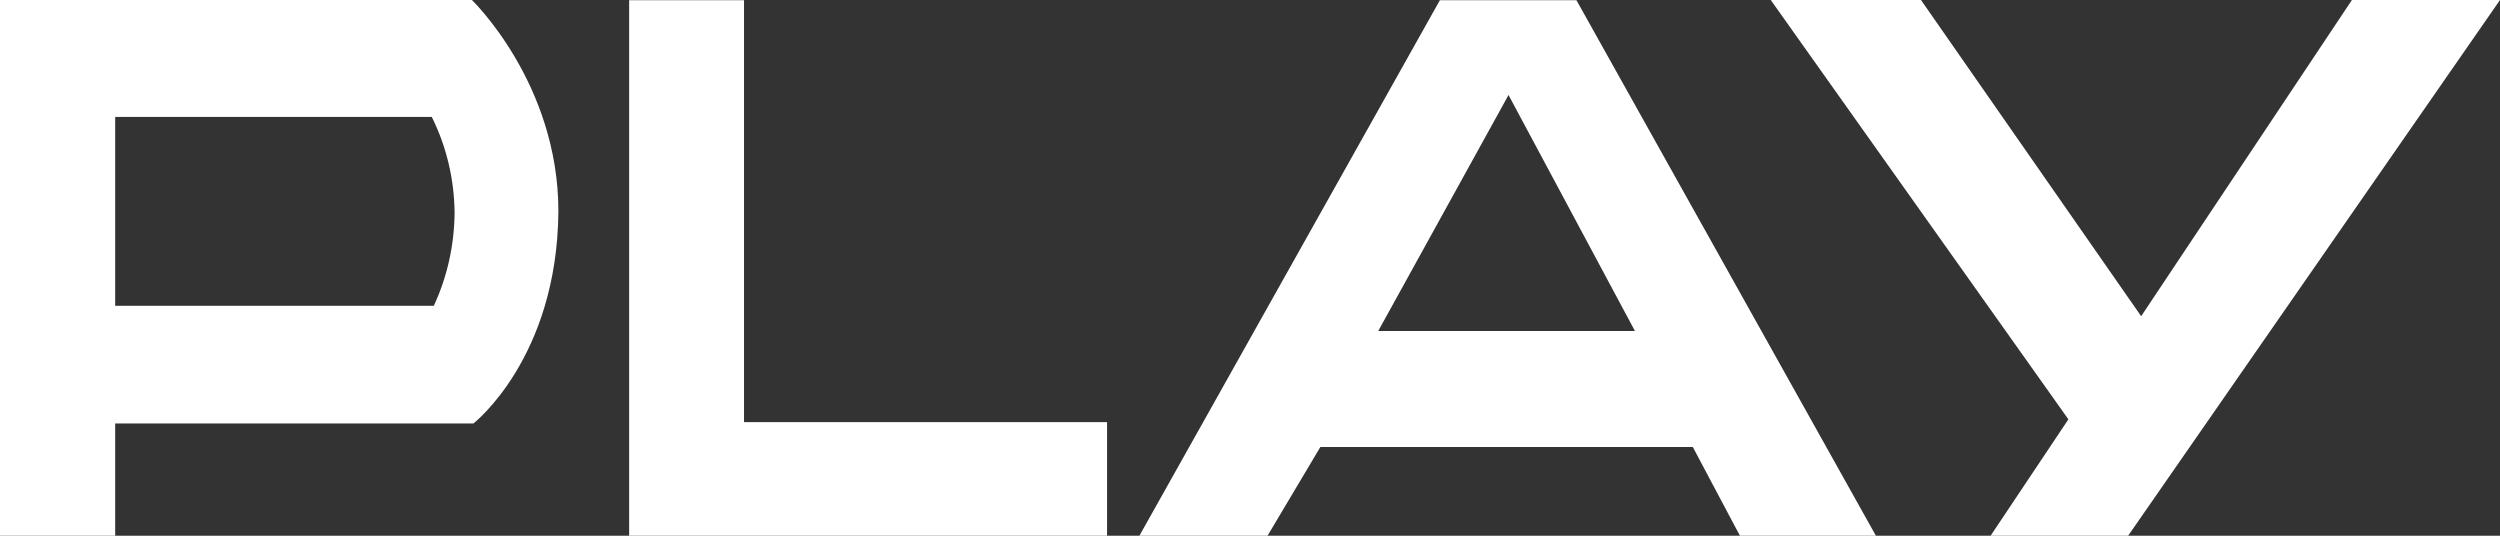 <svg width="56" height="12" viewBox="0 0 56 12" fill="none" xmlns="http://www.w3.org/2000/svg">
<rect x="0" y="0" width="56" height="12" fill="#333333" stroke="none"/>
<g clip-path="url(#clip0_12207_3166)">
<path fill-rule="evenodd" clip-rule="evenodd" d="M0 0H10.57C10.57 0 12.508 1.86 12.508 4.735C12.482 8.029 10.604 9.486 10.604 9.486H2.58V12H0V0ZM9.672 2.62H2.58V6.85H9.717C10.017 6.208 10.176 5.494 10.183 4.769C10.176 4.016 10 3.276 9.672 2.62Z" fill="white"/>
<path d="M16.666 9.456V0.004H14.093V12H24.798V9.456H16.666Z" fill="white"/>
<path fill-rule="evenodd" clip-rule="evenodd" d="M42.02 12H38.974L37.919 10.013H29.576L28.393 12H25.523L32.254 0.004H35.312L42.02 12ZM33.791 2.128L30.872 7.415H36.623L33.791 2.128H33.791Z" fill="white"/>
<path d="M52.683 0L47.962 7.083L43.03 0H39.665L46.332 9.393L44.589 12.001H47.67L56 0H52.683Z" fill="white"/>
</g>
<defs>
<clipPath id="clip0_12207_3166">
<rect width="56" height="12" fill="white"/>
</clipPath>
</defs>
</svg>
